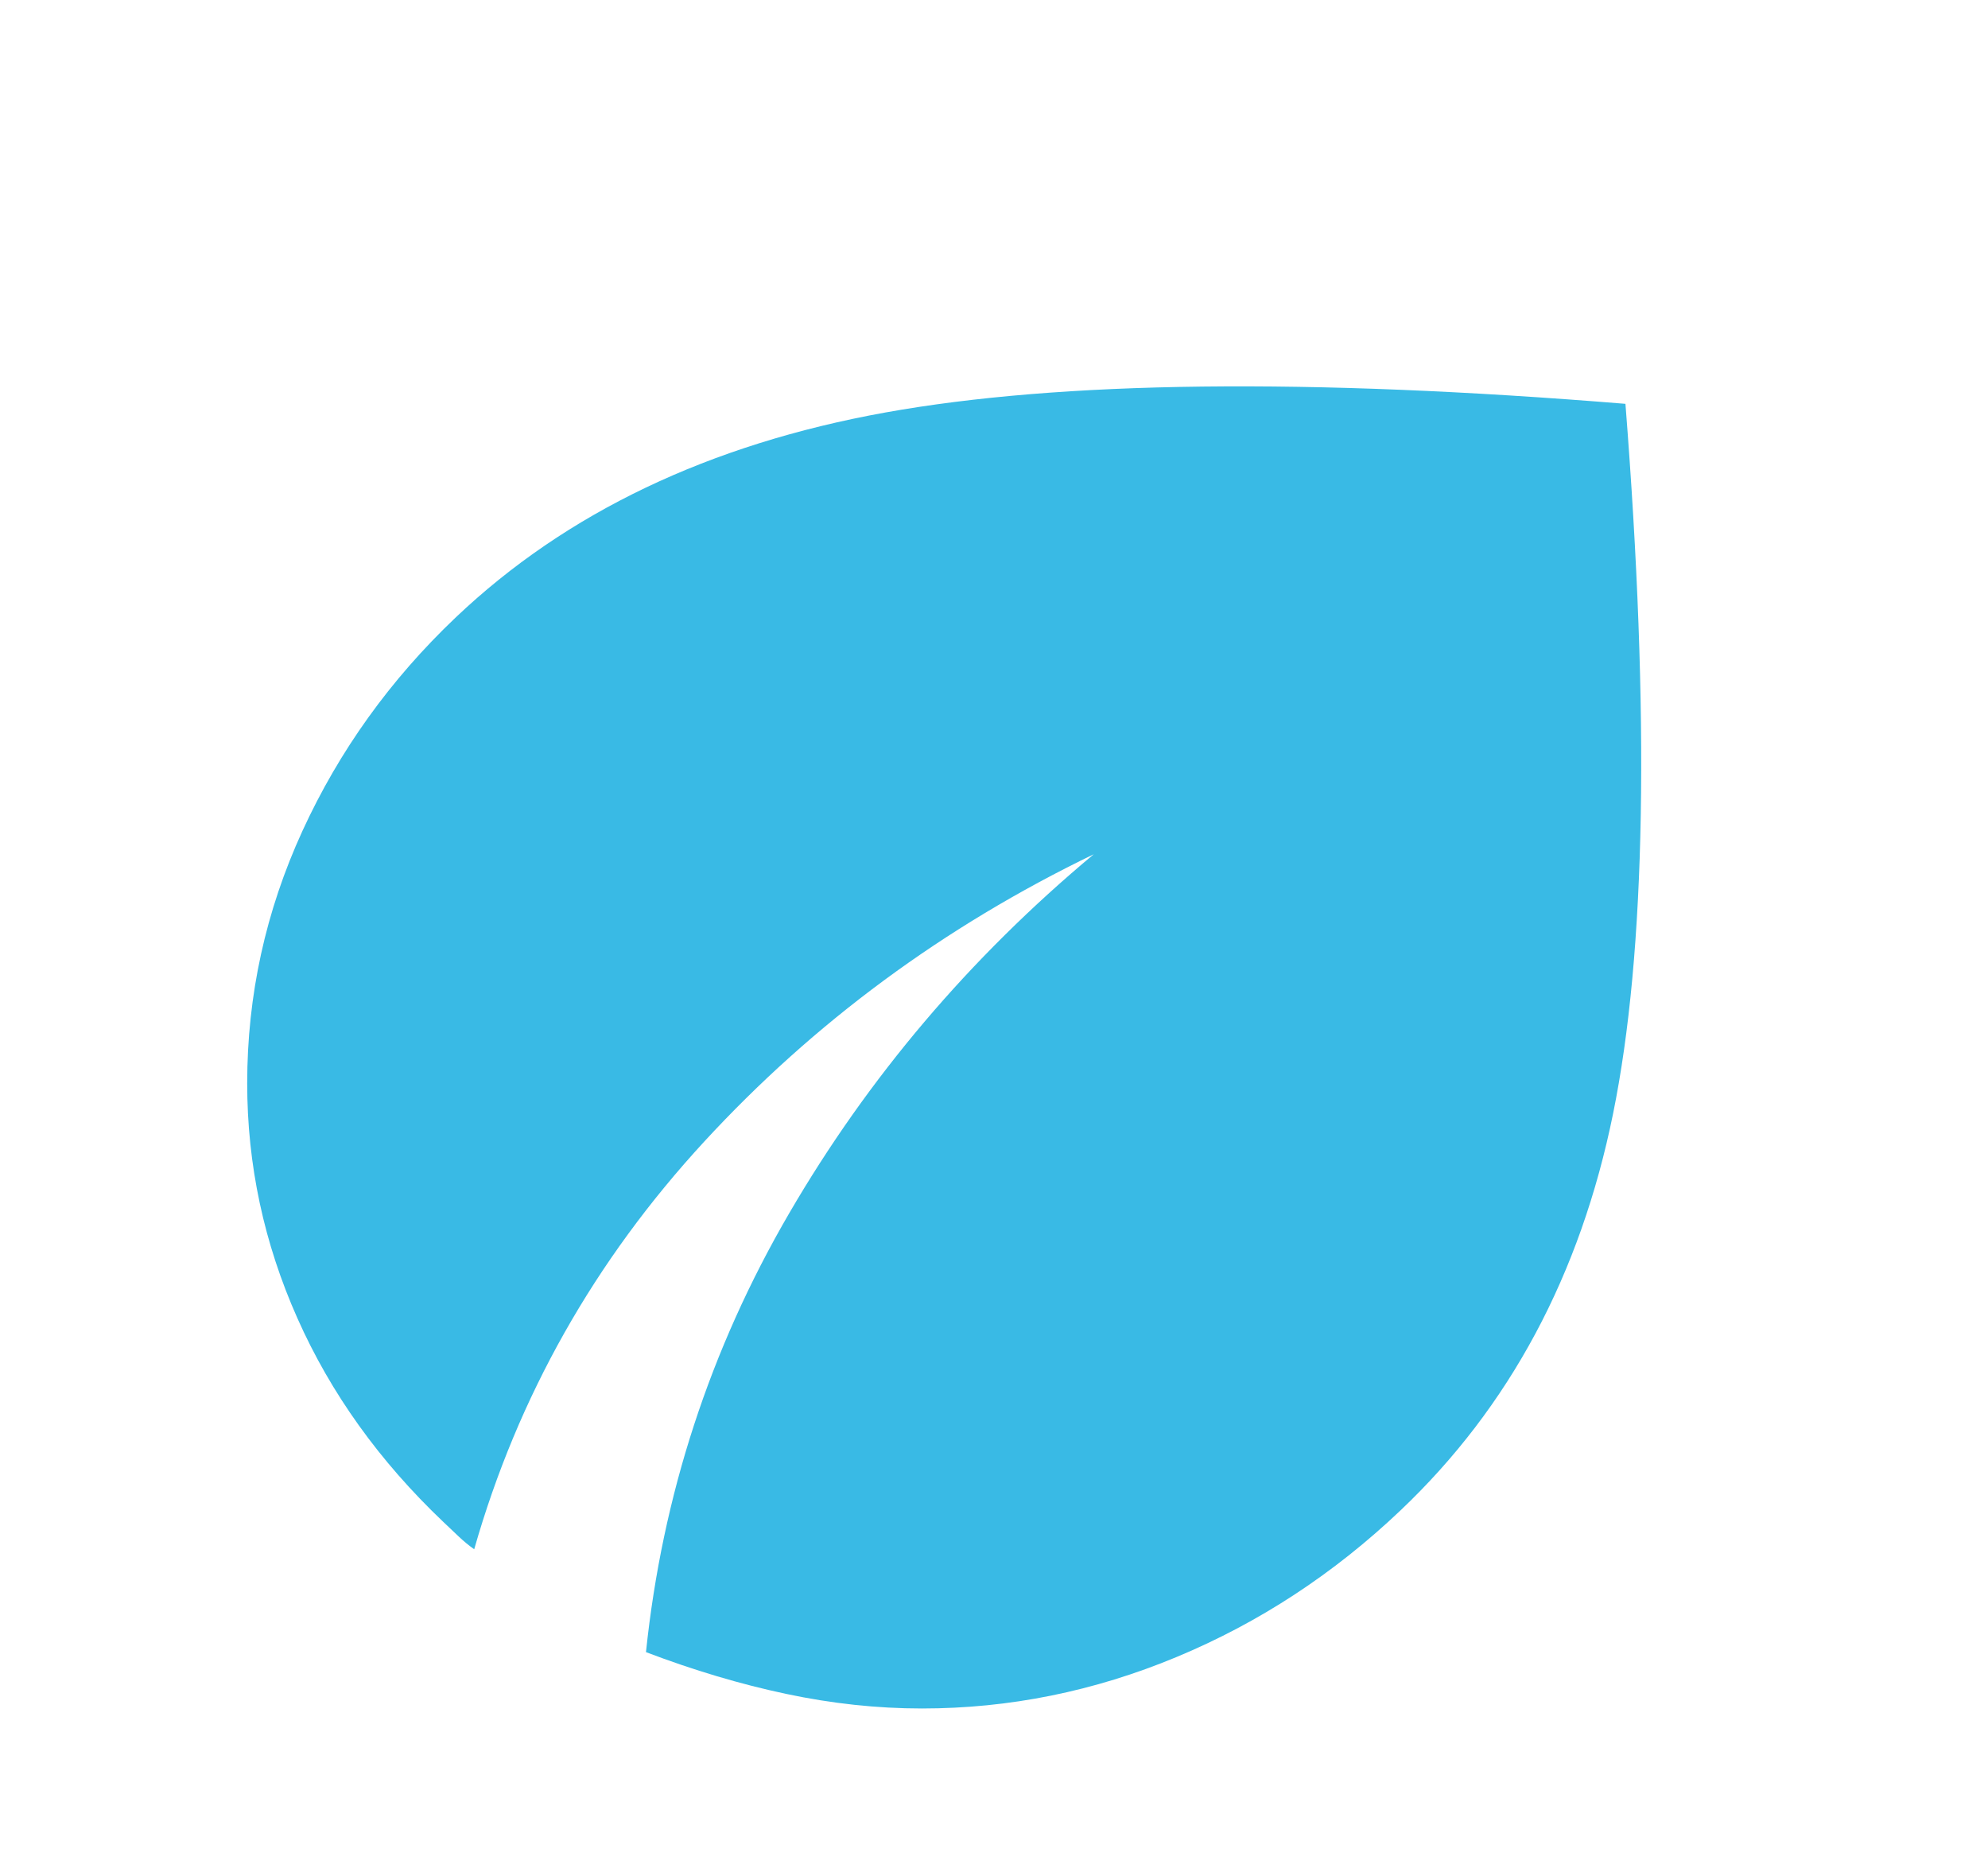 <svg width="32" height="30" viewBox="0 0 32 30" fill="none" xmlns="http://www.w3.org/2000/svg">
<mask id="mask0_2076_30824" style="mask-type:alpha" maskUnits="userSpaceOnUse" x="0" y="0" width="32" height="30">
<rect x="0.029" width="31.598" height="30" fill="#D9D9D9"/>
</mask>
<g mask="url(#mask0_2076_30824)">
<path d="M14.841 27.5C14.117 27.5 13.388 27.421 12.653 27.265C11.918 27.109 11.166 26.885 10.398 26.593C10.661 24.073 11.429 21.718 12.702 19.531C13.975 17.343 15.609 15.416 17.606 13.75C15.192 14.916 13.102 16.458 11.336 18.375C9.57 20.291 8.335 22.479 7.633 24.937C7.545 24.875 7.463 24.807 7.387 24.735L7.139 24.5C6.108 23.521 5.324 22.427 4.787 21.218C4.249 20.01 3.979 18.75 3.979 17.437C3.979 16.021 4.276 14.666 4.868 13.375C5.461 12.083 6.284 10.937 7.337 9.937C9.114 8.25 11.418 7.151 14.249 6.64C17.079 6.13 21.051 6.083 26.164 6.5C26.559 11.521 26.493 15.328 25.966 17.921C25.44 20.515 24.299 22.646 22.543 24.312C21.468 25.333 20.267 26.119 18.94 26.671C17.612 27.224 16.246 27.5 14.841 27.5Z" fill="#39BAE5"/>
</g>
</svg>
